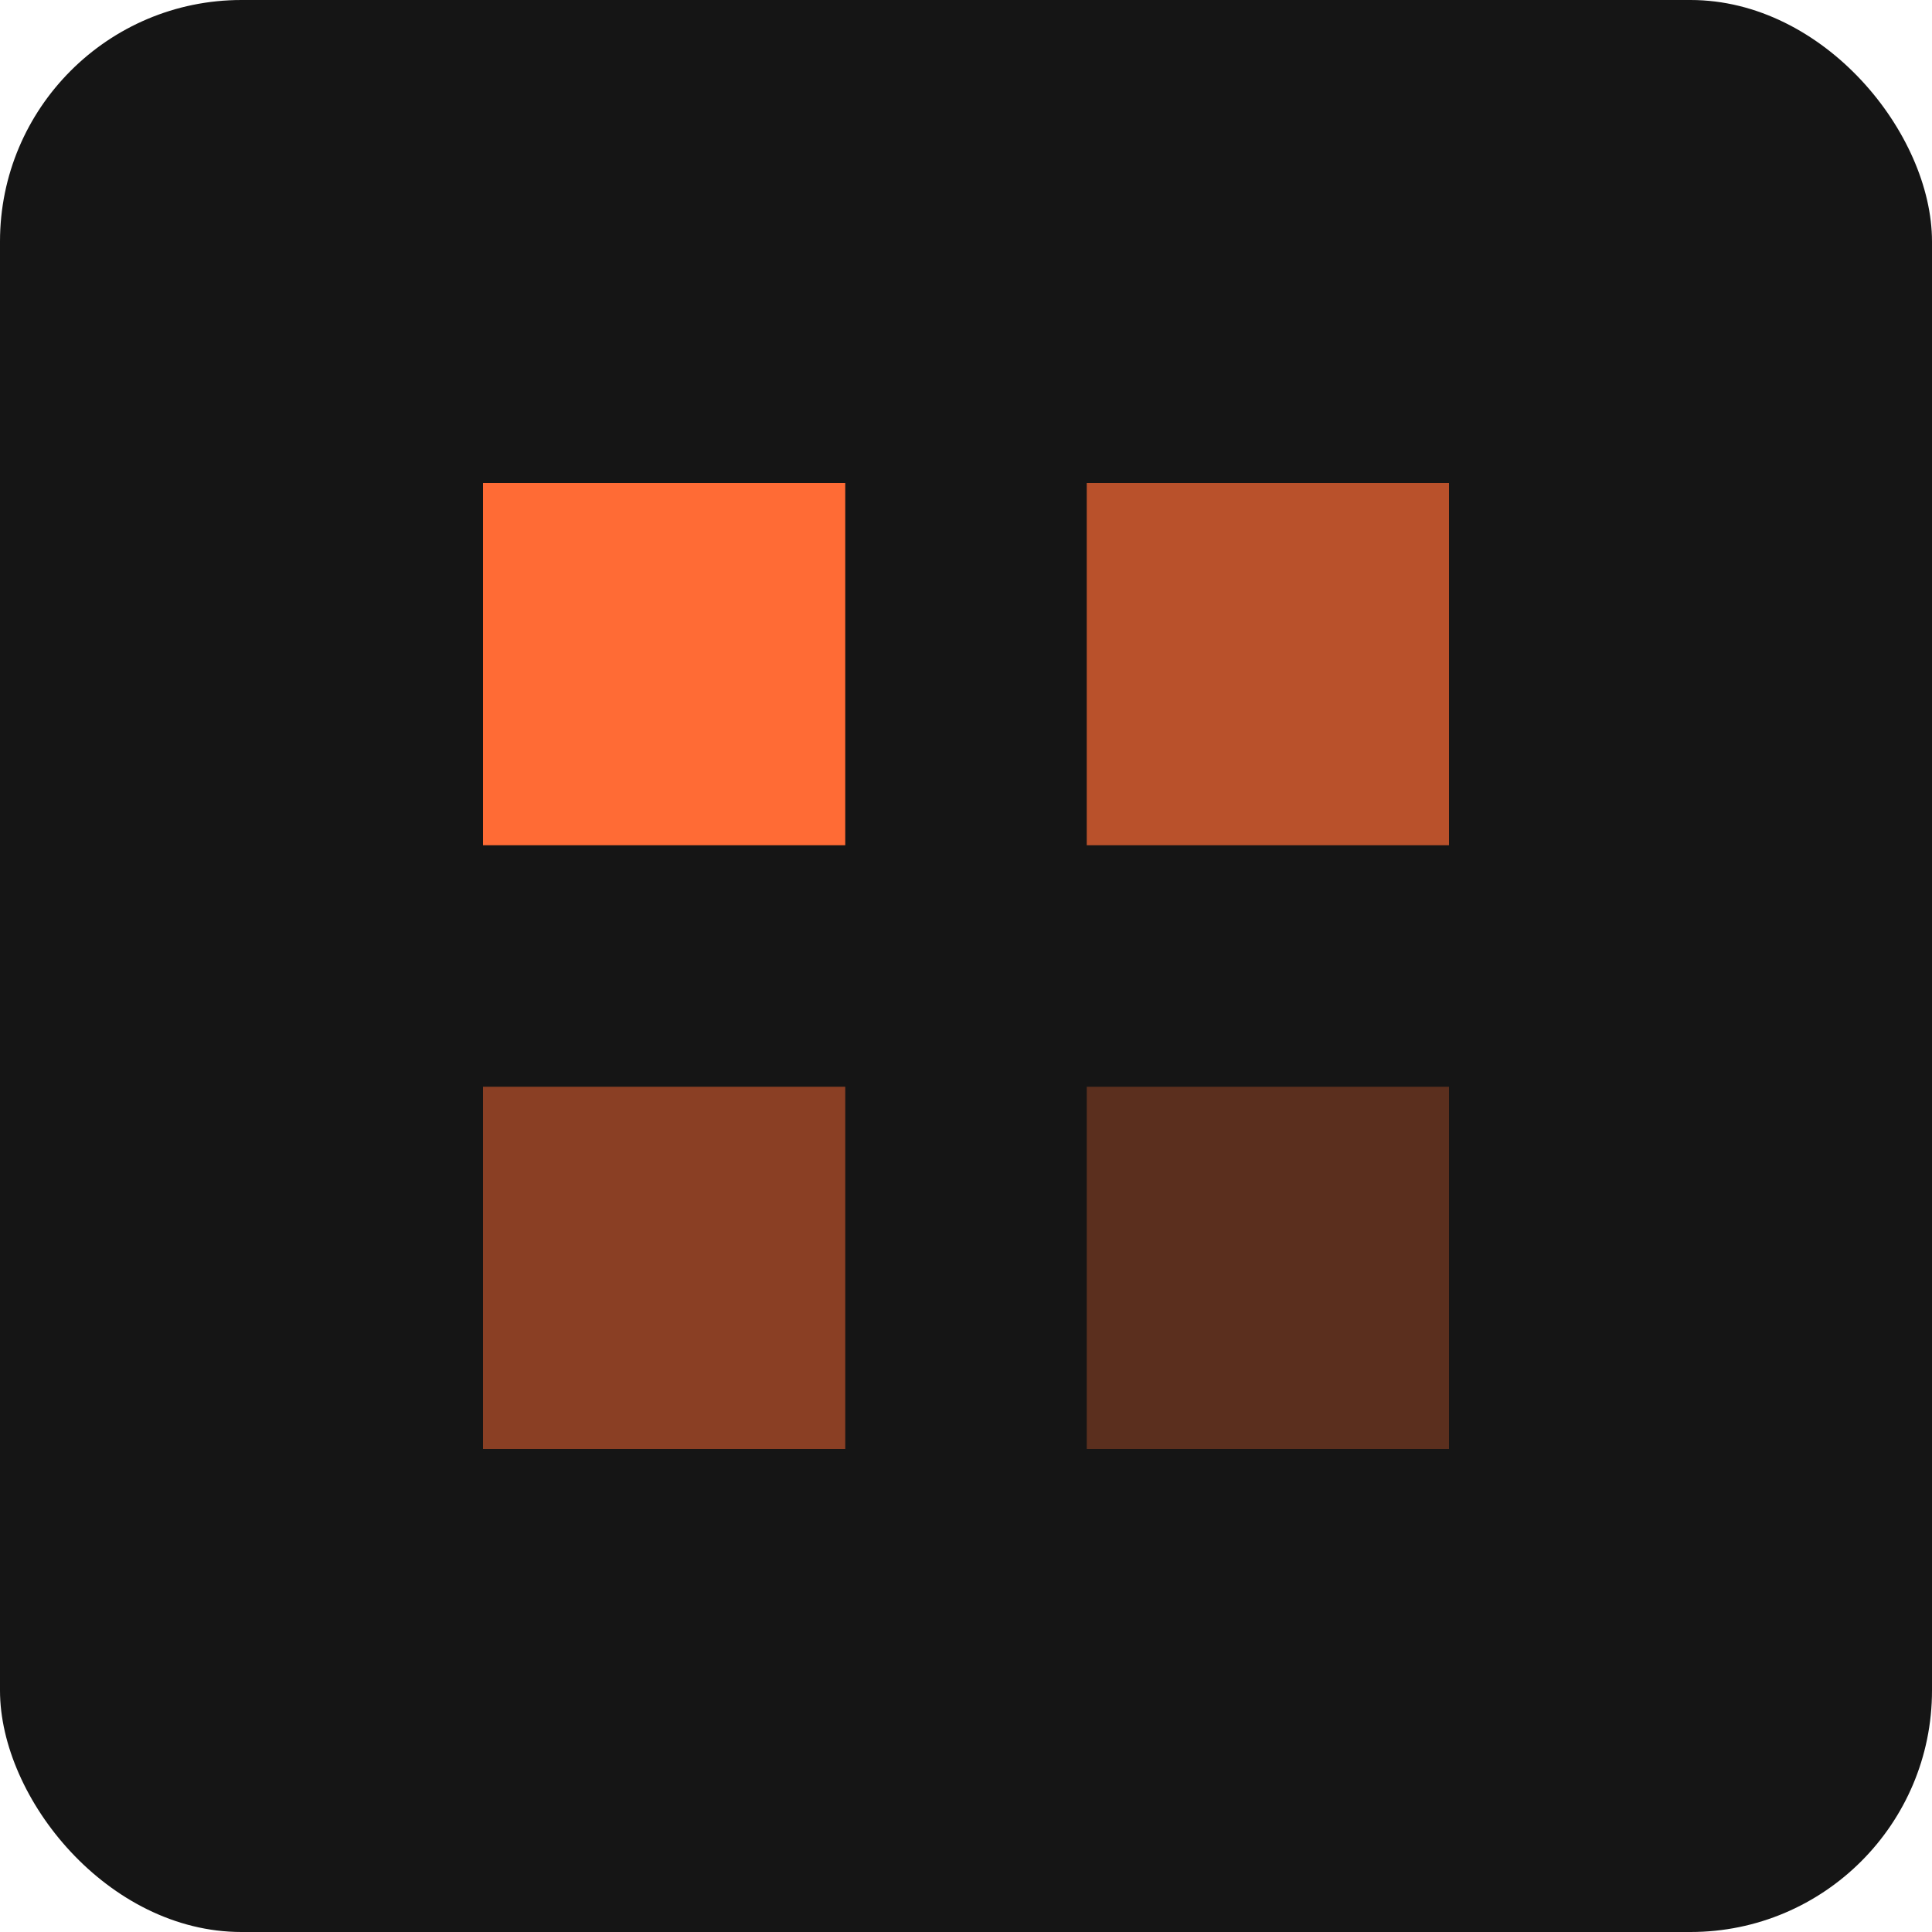 <svg xmlns="http://www.w3.org/2000/svg" viewBox="0 0 32 32">
  <rect width="32" height="32" rx="4" fill="#151515"/>
  <path d="M8 8h6v6h-6z" fill="#ff6b35"/>
  <path d="M18 8h6v6h-6z" fill="#ff6b35" opacity="0.7"/>
  <path d="M8 18h6v6h-6z" fill="#ff6b35" opacity="0.5"/>
  <path d="M18 18h6v6h-6z" fill="#ff6b35" opacity="0.3"/>
</svg>
